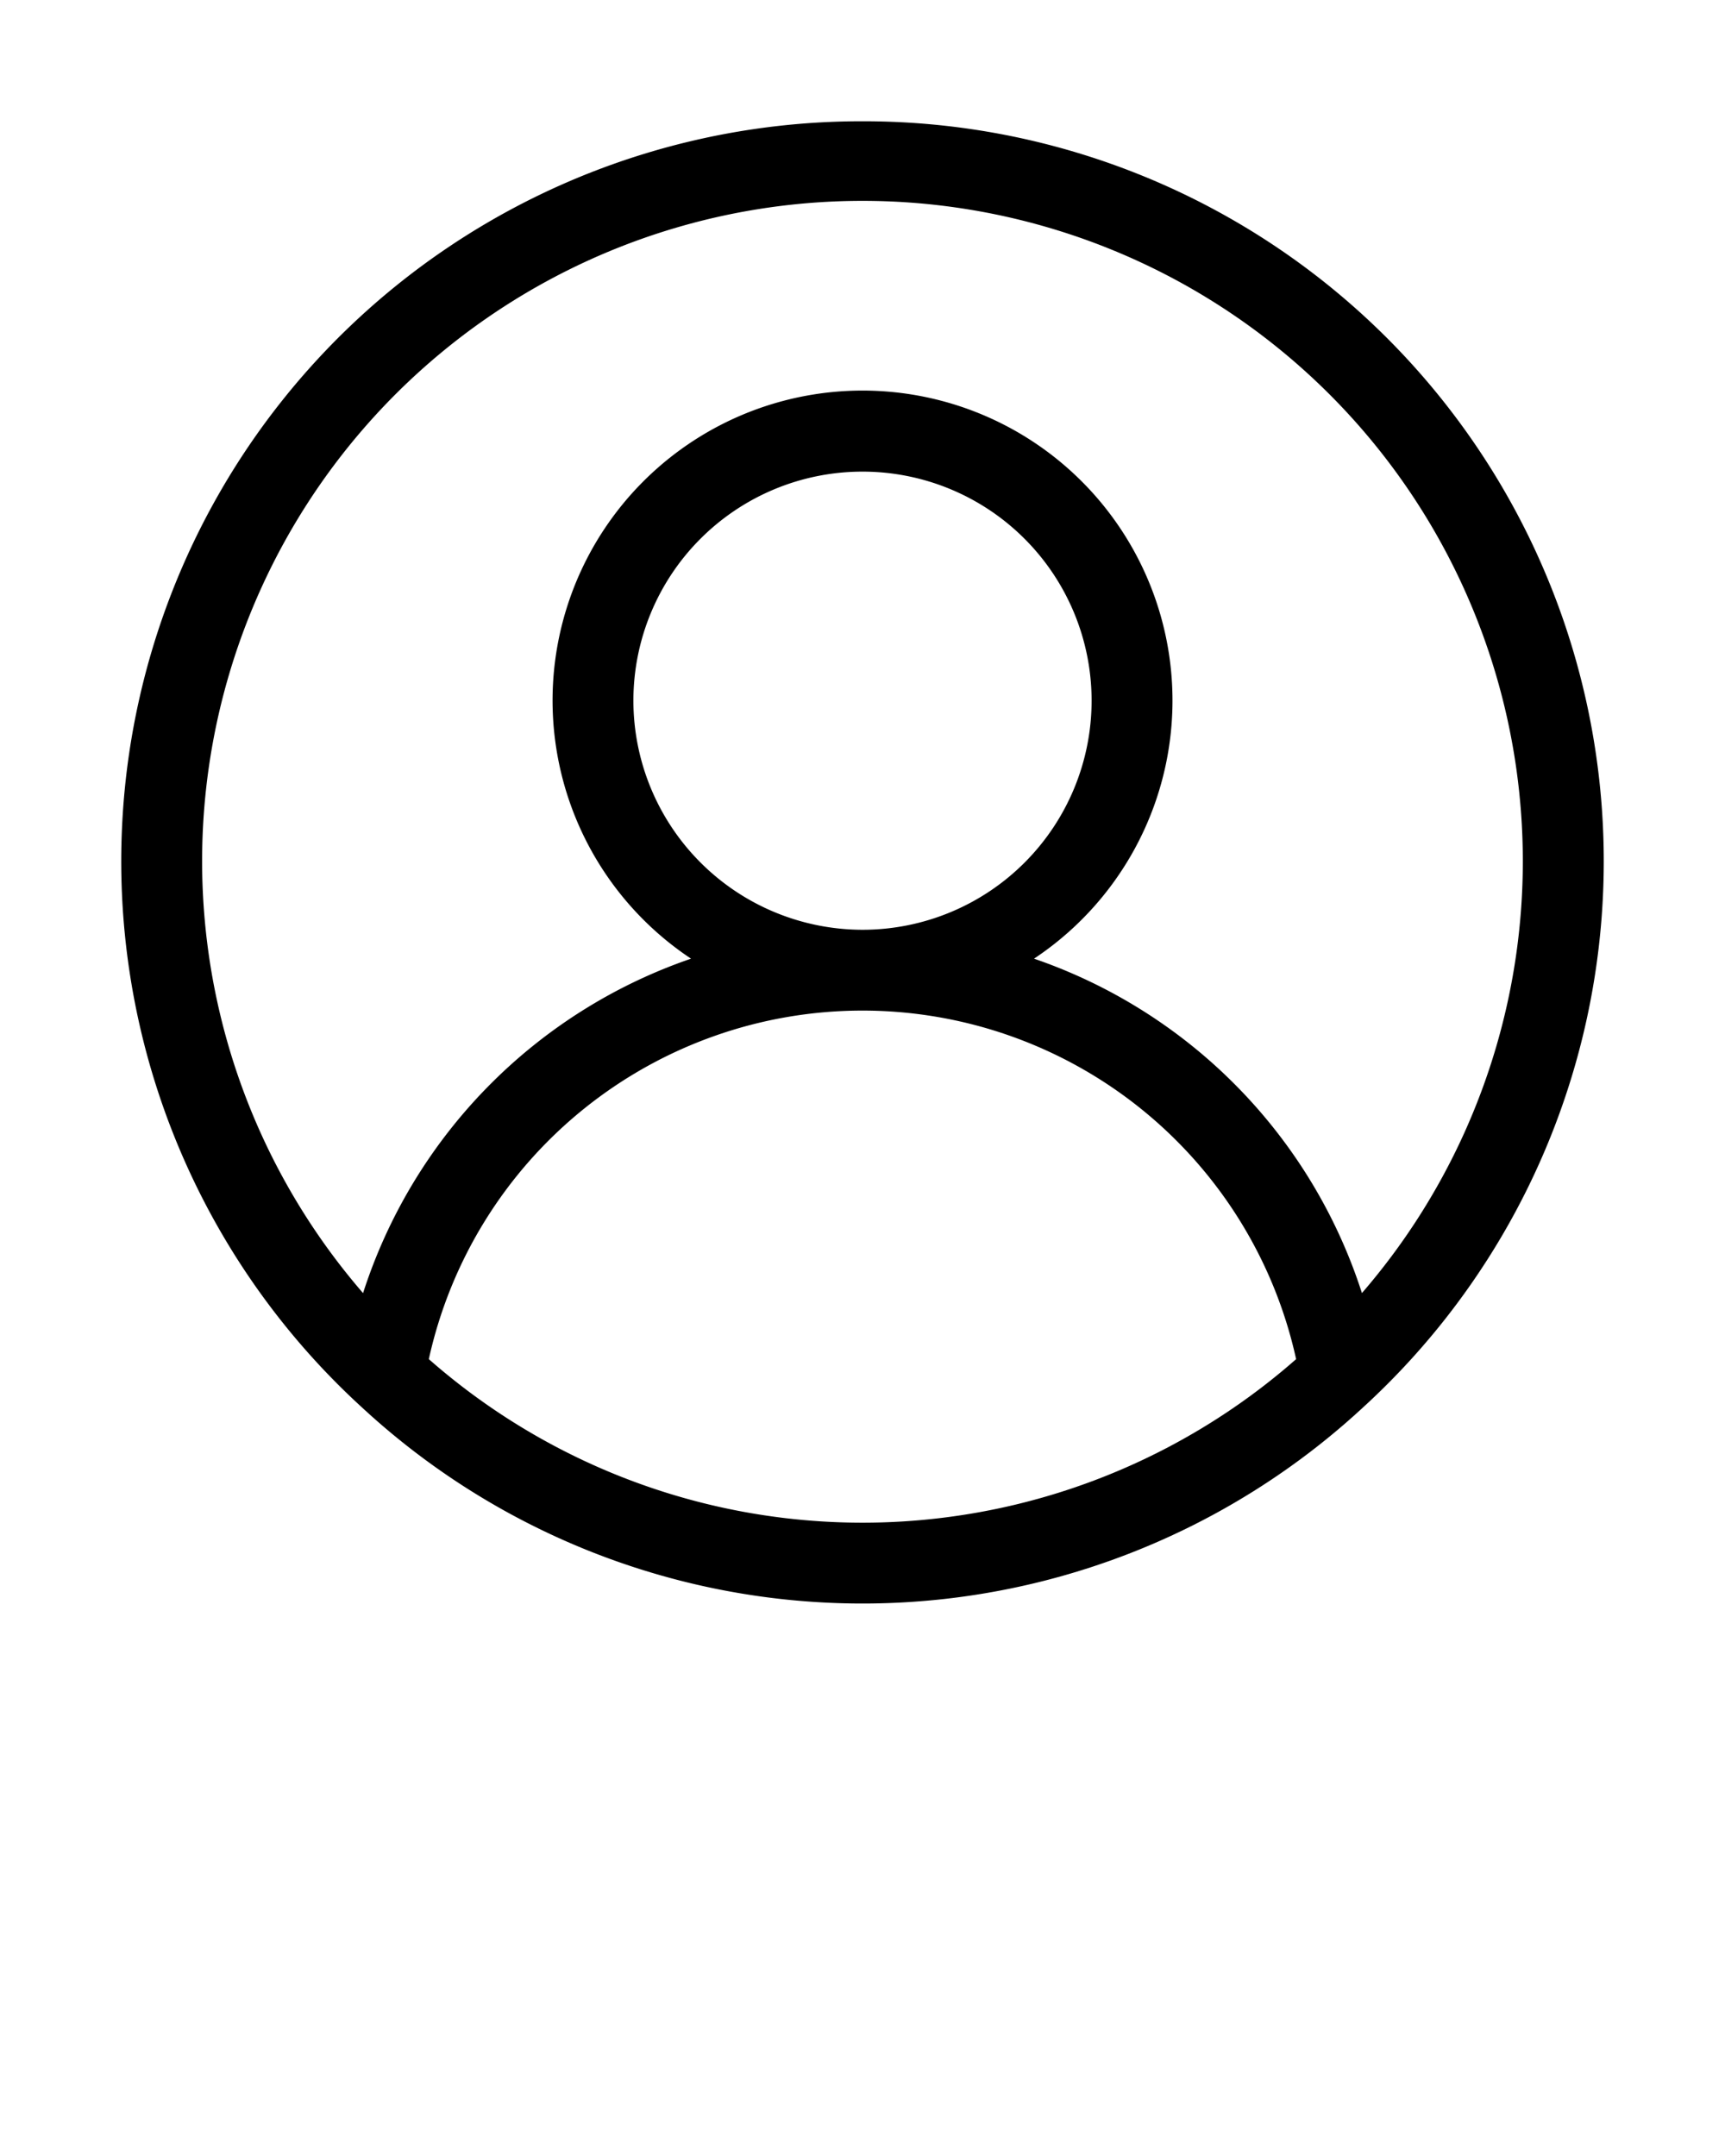<svg xmlns="http://www.w3.org/2000/svg" viewBox="0 0 32 40" x="0px" y="0px">
    <title>Artboard 4</title>
    <g data-name="Layer 2">
        <path
            d="M16,2.25A13.729,13.729,0,0,0,6.727,26.123h0a13.667,13.667,0,0,0,18.546,0h0A13.729,13.729,0,0,0,16,2.25ZM7.955,25.216a8.237,8.237,0,0,1,16.089,0,12.181,12.181,0,0,1-16.089,0ZM11.75,13A4.25,4.25,0,1,1,16,17.25,4.255,4.255,0,0,1,11.75,13ZM25.265,23.991a9.698,9.698,0,0,0-6.083-6.205,5.75,5.75,0,1,0-6.363,0A9.698,9.698,0,0,0,6.735,23.991a12.25,12.25,0,1,1,18.529,0Z" />
    </g>
</svg>